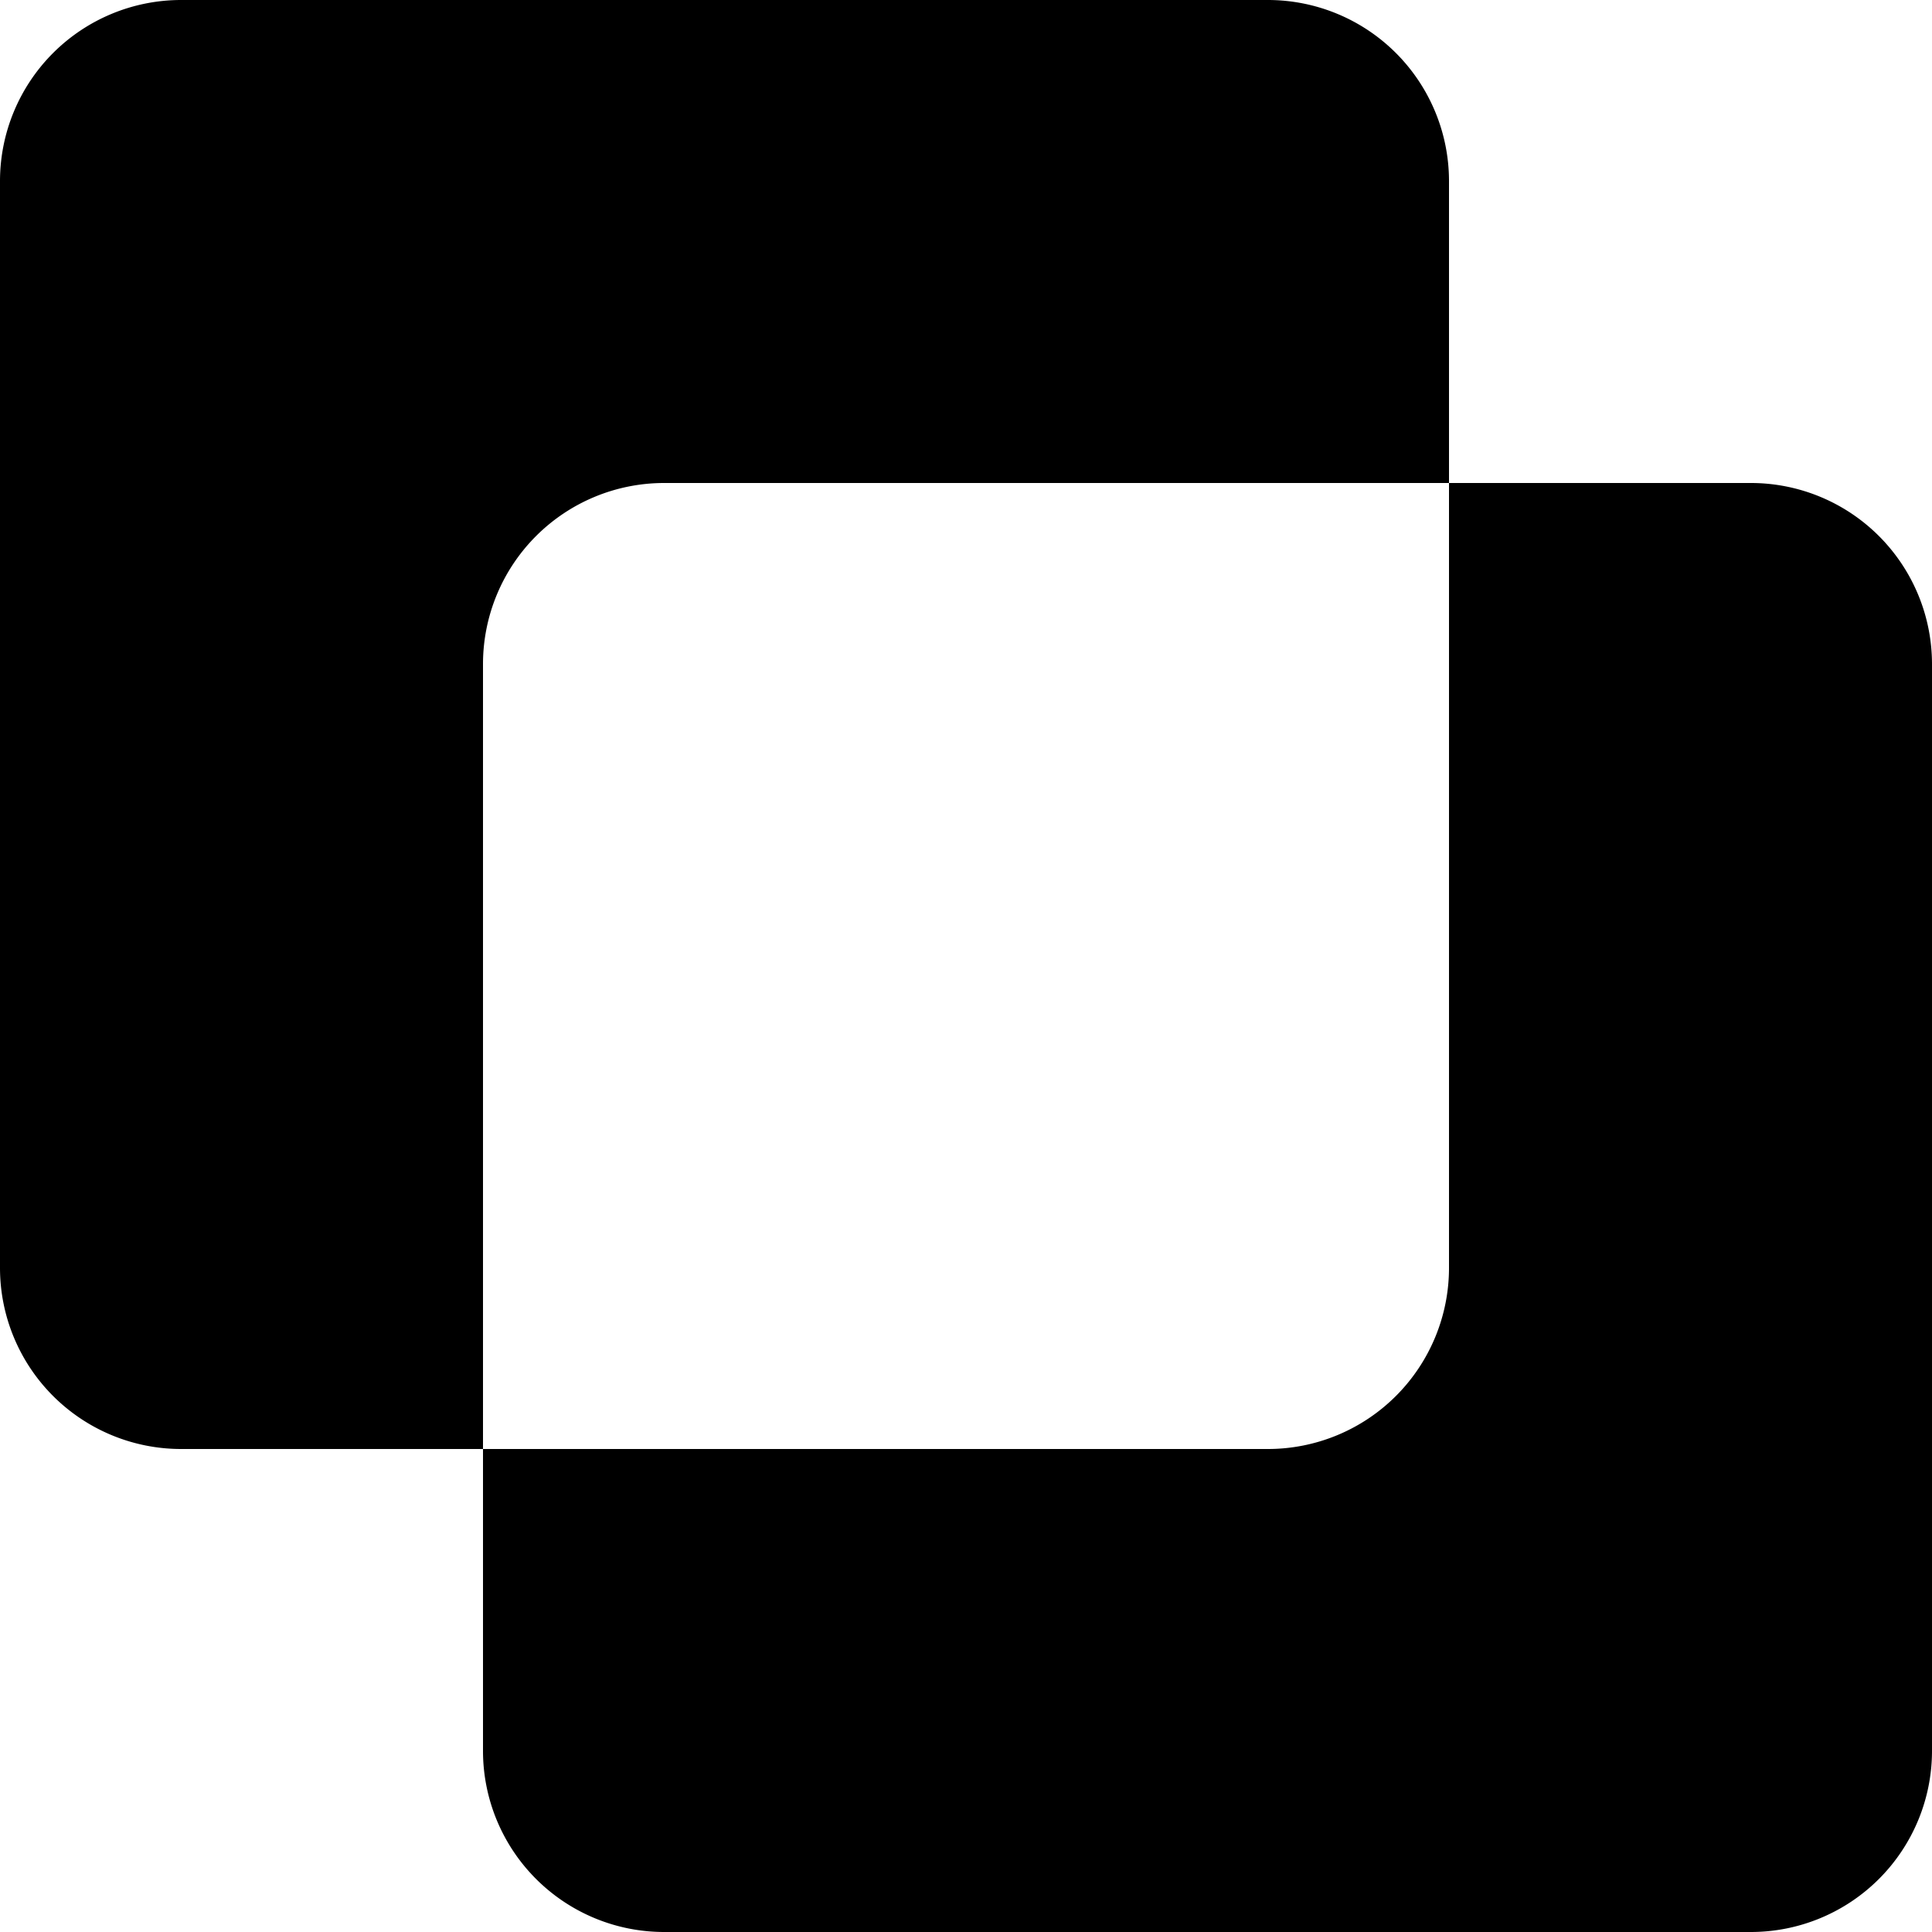 <svg class="bi bi-exclude" width="1em" height="1em" viewBox="0 0 16 16" fill="currentColor" xmlns="http://www.w3.org/2000/svg">
  <path fill-rule="evenodd" d="M1.5 0A1.5 1.5 0 000 1.5v9A1.5 1.5 0 001.5 12H4v2.5A1.5 1.5 0 005.5 16h9a1.5 1.5 0 001.5-1.5v-9A1.5 1.5 0 0014.5 4H12V1.5A1.5 1.5 0 0010.5 0h-9zM12 4H5.5A1.5 1.5 0 004 5.5V12h6.5a1.5 1.5 0 001.5-1.5V4z" clip-rule="evenodd"/>
</svg>